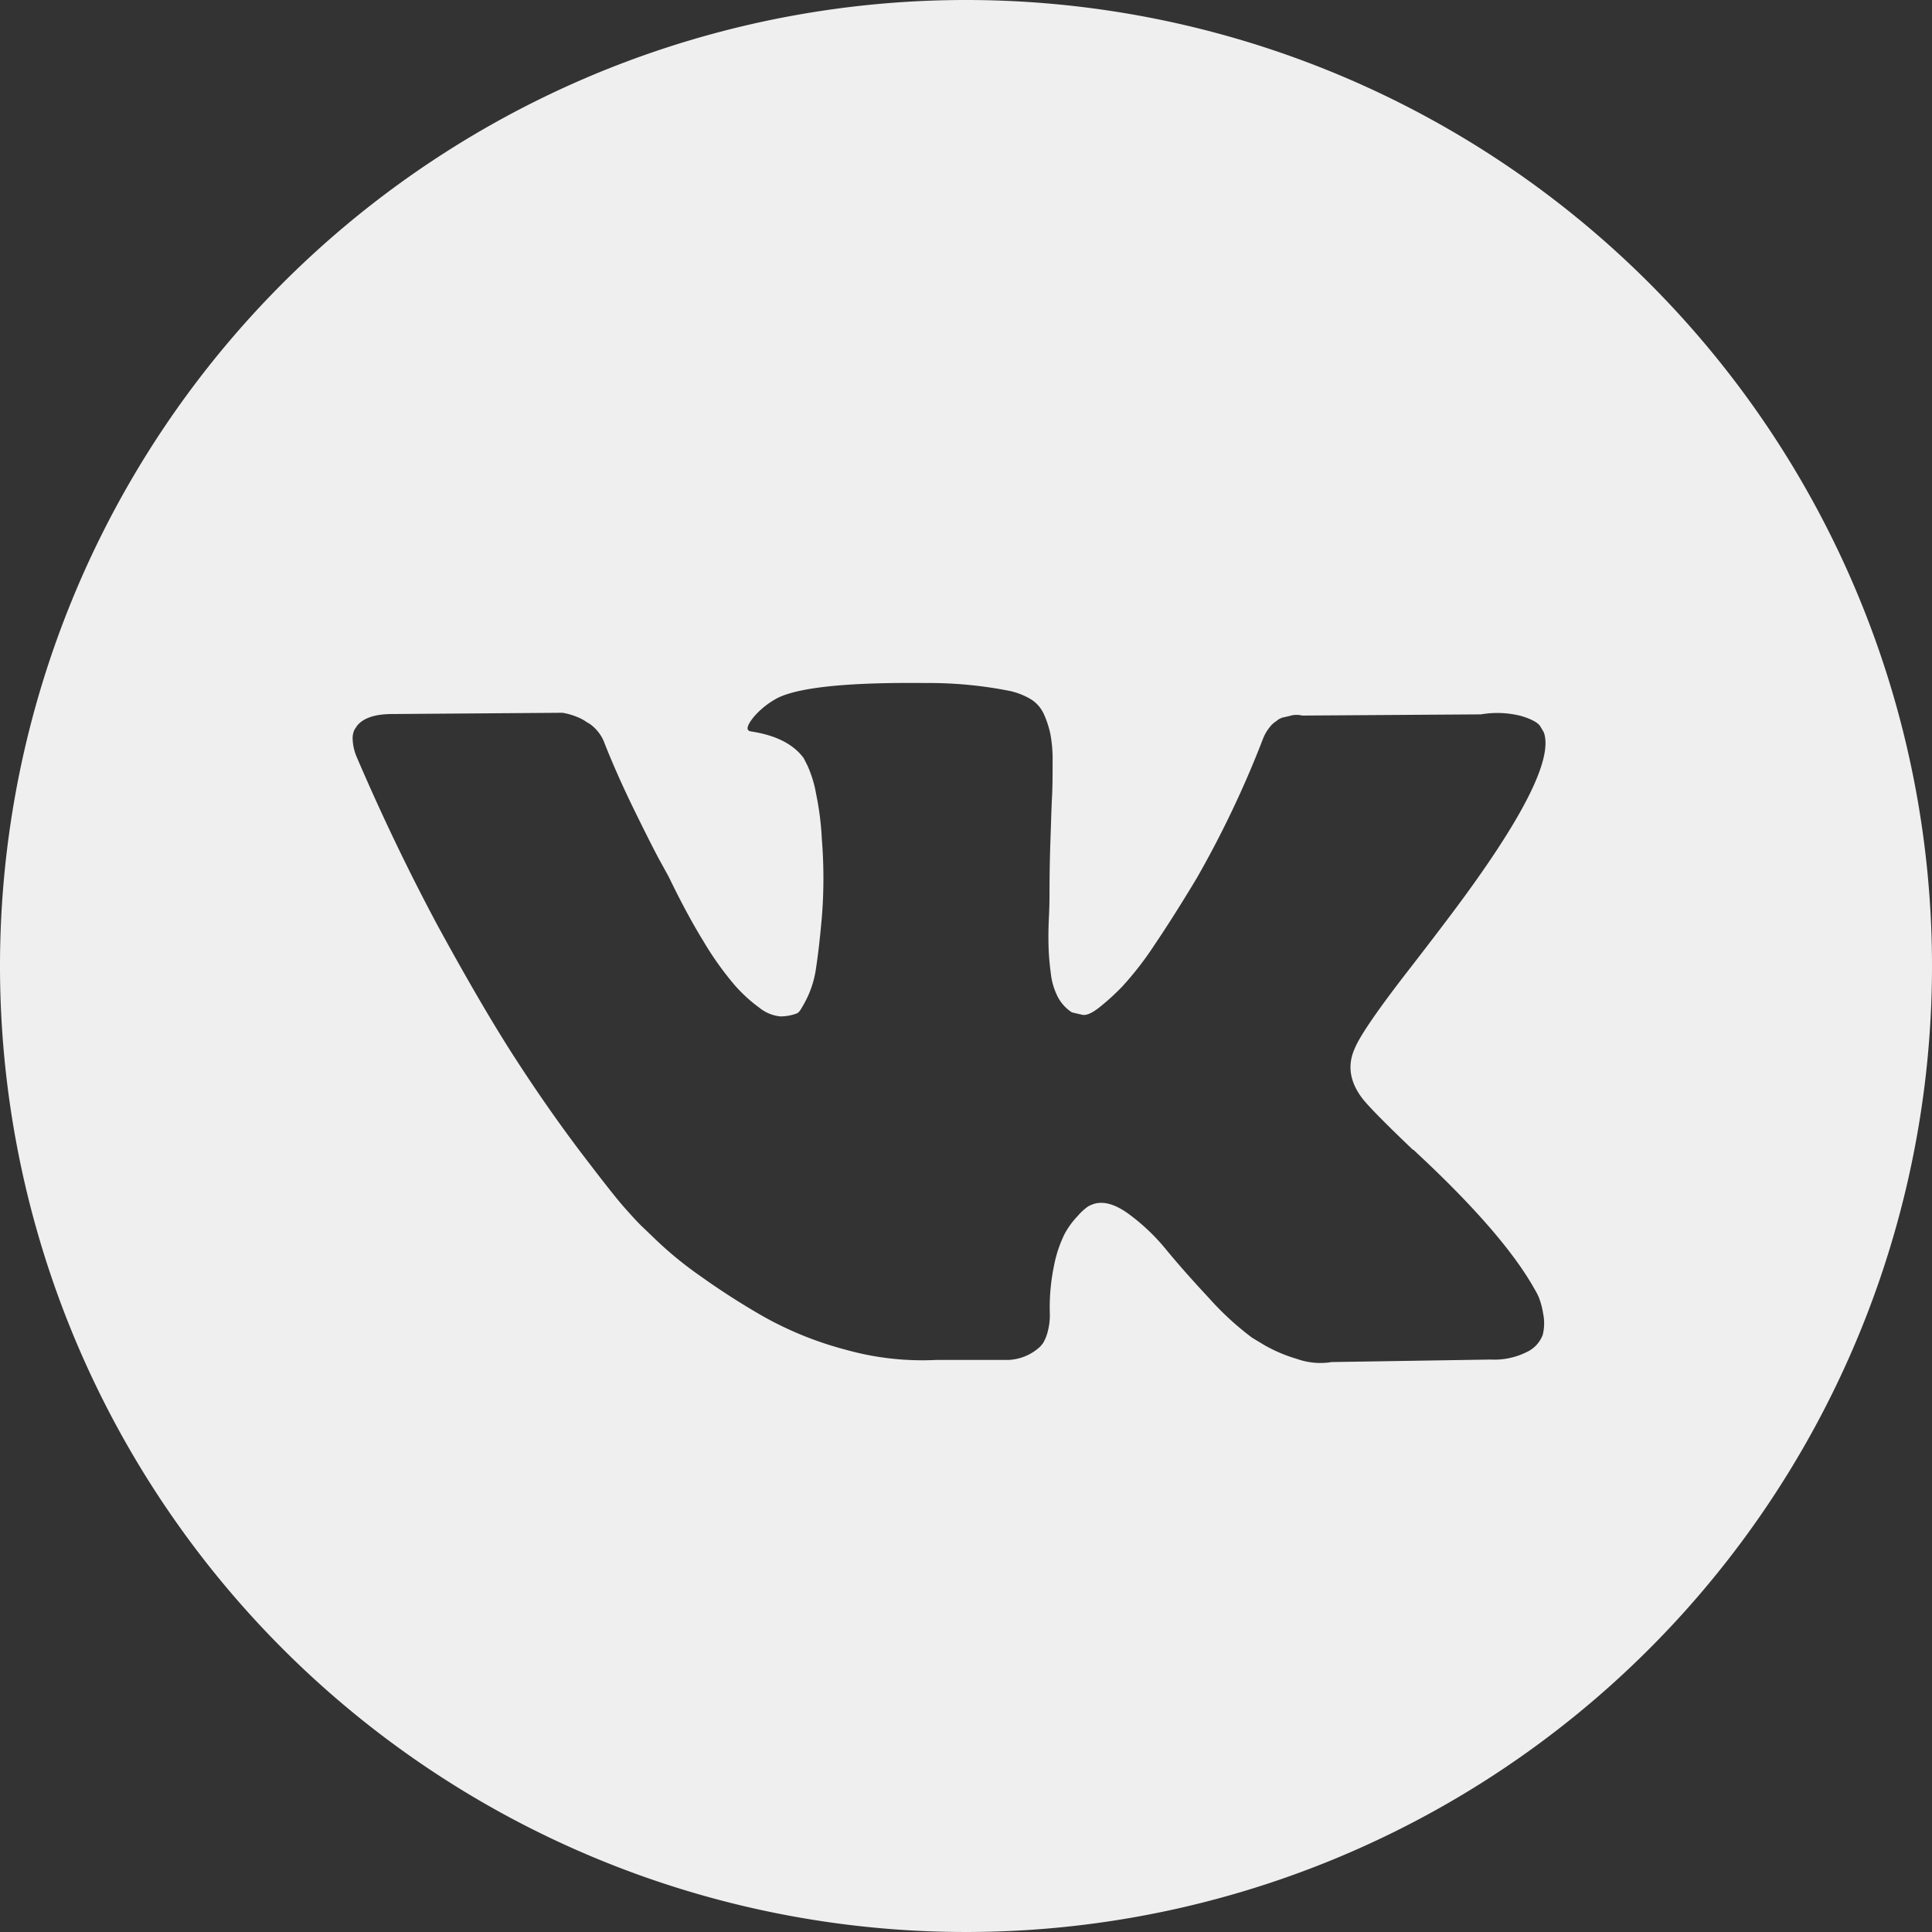 <?xml version="1.0" encoding="UTF-8"?> <svg xmlns="http://www.w3.org/2000/svg" viewBox="0 0 338.44 338.44"><rect x="0" y="0" width="338.44" height="338.44" fill="#333333" stroke="none"/> <title>vk</title> <g id="Layer_2" data-name="Layer 2"> <g id="Capa_1" data-name="Capa 1"> <path d="M169.22,0A169.22,169.22,0,1,0,338.44,169.22,169.22,169.22,0,0,0,169.22,0Zm69.5,192.51q1.84,2.28,8.81,8.92h.11l.11.11.1.11.22.21q15.33,14.25,20.77,24a12.7,12.7,0,0,1,.71,1.36,13.73,13.73,0,0,1,.77,2.88,8.46,8.46,0,0,1-.06,3.7,5.39,5.39,0,0,1-2.72,3,12.67,12.67,0,0,1-6.42,1.36l-27.84.44a12.13,12.13,0,0,1-6.08-.55,26.27,26.27,0,0,1-5.66-2.39l-2.18-1.31a51,51,0,0,1-7.61-7q-4.35-4.66-7.45-8.43a35.88,35.88,0,0,0-6.63-6.3q-3.54-2.56-6.15-1.69a7.23,7.23,0,0,0-.87.38A9.56,9.56,0,0,0,188.8,213a14.28,14.28,0,0,0-2.33,3.2,22.13,22.13,0,0,0-1.86,5.66,35.68,35.68,0,0,0-.7,8.43,11.28,11.28,0,0,1-.38,3,7.34,7.34,0,0,1-.82,2l-.43.54a8.66,8.66,0,0,1-5.76,2.4H164a49.62,49.62,0,0,1-15.88-1.8,61.14,61.14,0,0,1-14.3-5.76,130.21,130.21,0,0,1-11.2-7.18,64.86,64.86,0,0,1-7.67-6.26l-2.72-2.61q-1.08-1.08-3-3.26t-7.78-9.89Q95.61,193.71,90,185T76.62,162.06Q69,147.81,62.43,132.48a8.79,8.79,0,0,1-.65-2.94,3.47,3.47,0,0,1,.33-1.74l.43-.65q1.64-2.07,6.2-2.07l29.8-.22a11.74,11.74,0,0,1,2.5.71,7.39,7.39,0,0,1,1.74.93l.55.32a7.2,7.2,0,0,1,2.61,3.48q2.16,5.44,5,11.26t4.46,8.86l1.74,3.16q3.15,6.53,6.09,11.31a55.36,55.36,0,0,0,5.27,7.45,26.07,26.07,0,0,0,4.51,4.18,6.9,6.9,0,0,0,3.7,1.53,8.16,8.16,0,0,0,2.94-.55,1.9,1.9,0,0,0,.54-.54,22.61,22.61,0,0,0,1.31-2.39,17.86,17.86,0,0,0,1.47-5.11c.32-2.11.67-5,1-8.81a85.16,85.16,0,0,0,0-13.6,51,51,0,0,0-1-7.94,20.82,20.82,0,0,0-1.52-5l-.66-1.3q-2.72-3.7-9.24-4.68c-.94-.14-.76-1,.55-2.61a14.51,14.51,0,0,1,4.13-3.26q5.76-2.83,26-2.61A72.06,72.06,0,0,1,177,121.06a12.41,12.41,0,0,1,3.65,1.47,6,6,0,0,1,2.23,2.61,17,17,0,0,1,1.13,3.48,24.66,24.66,0,0,1,.38,4.95c0,2.1,0,4.1-.1,6s-.17,4.44-.28,7.67-.16,6.21-.16,9c0,.8,0,2.32-.11,4.57s-.09,4-.05,5.22a43.41,43.41,0,0,0,.38,4.4,11.87,11.87,0,0,0,1.25,4.24,7.18,7.18,0,0,0,2.45,2.67c.58.14,1.19.29,1.85.43s1.59-.25,2.82-1.19a41.36,41.36,0,0,0,4.14-3.75,56.82,56.82,0,0,0,5.65-7.29q3.38-5,7.4-11.69a177.88,177.88,0,0,0,11.63-24.47,7.44,7.44,0,0,1,1.09-1.9,4.42,4.42,0,0,1,1.2-1.14l.43-.33.54-.27,1.42-.33a4,4,0,0,1,2.17-.06l31.32-.21a16.92,16.92,0,0,1,7,.27c1.81.54,2.93,1.14,3.37,1.79l.64,1.09q2.5,7-16.31,32-2.61,3.48-7.07,9.25-8.47,10.88-9.79,14.24Q235.35,188.15,238.72,192.51Z" style="fill:#efefef"></path> </g> </g> </svg> 